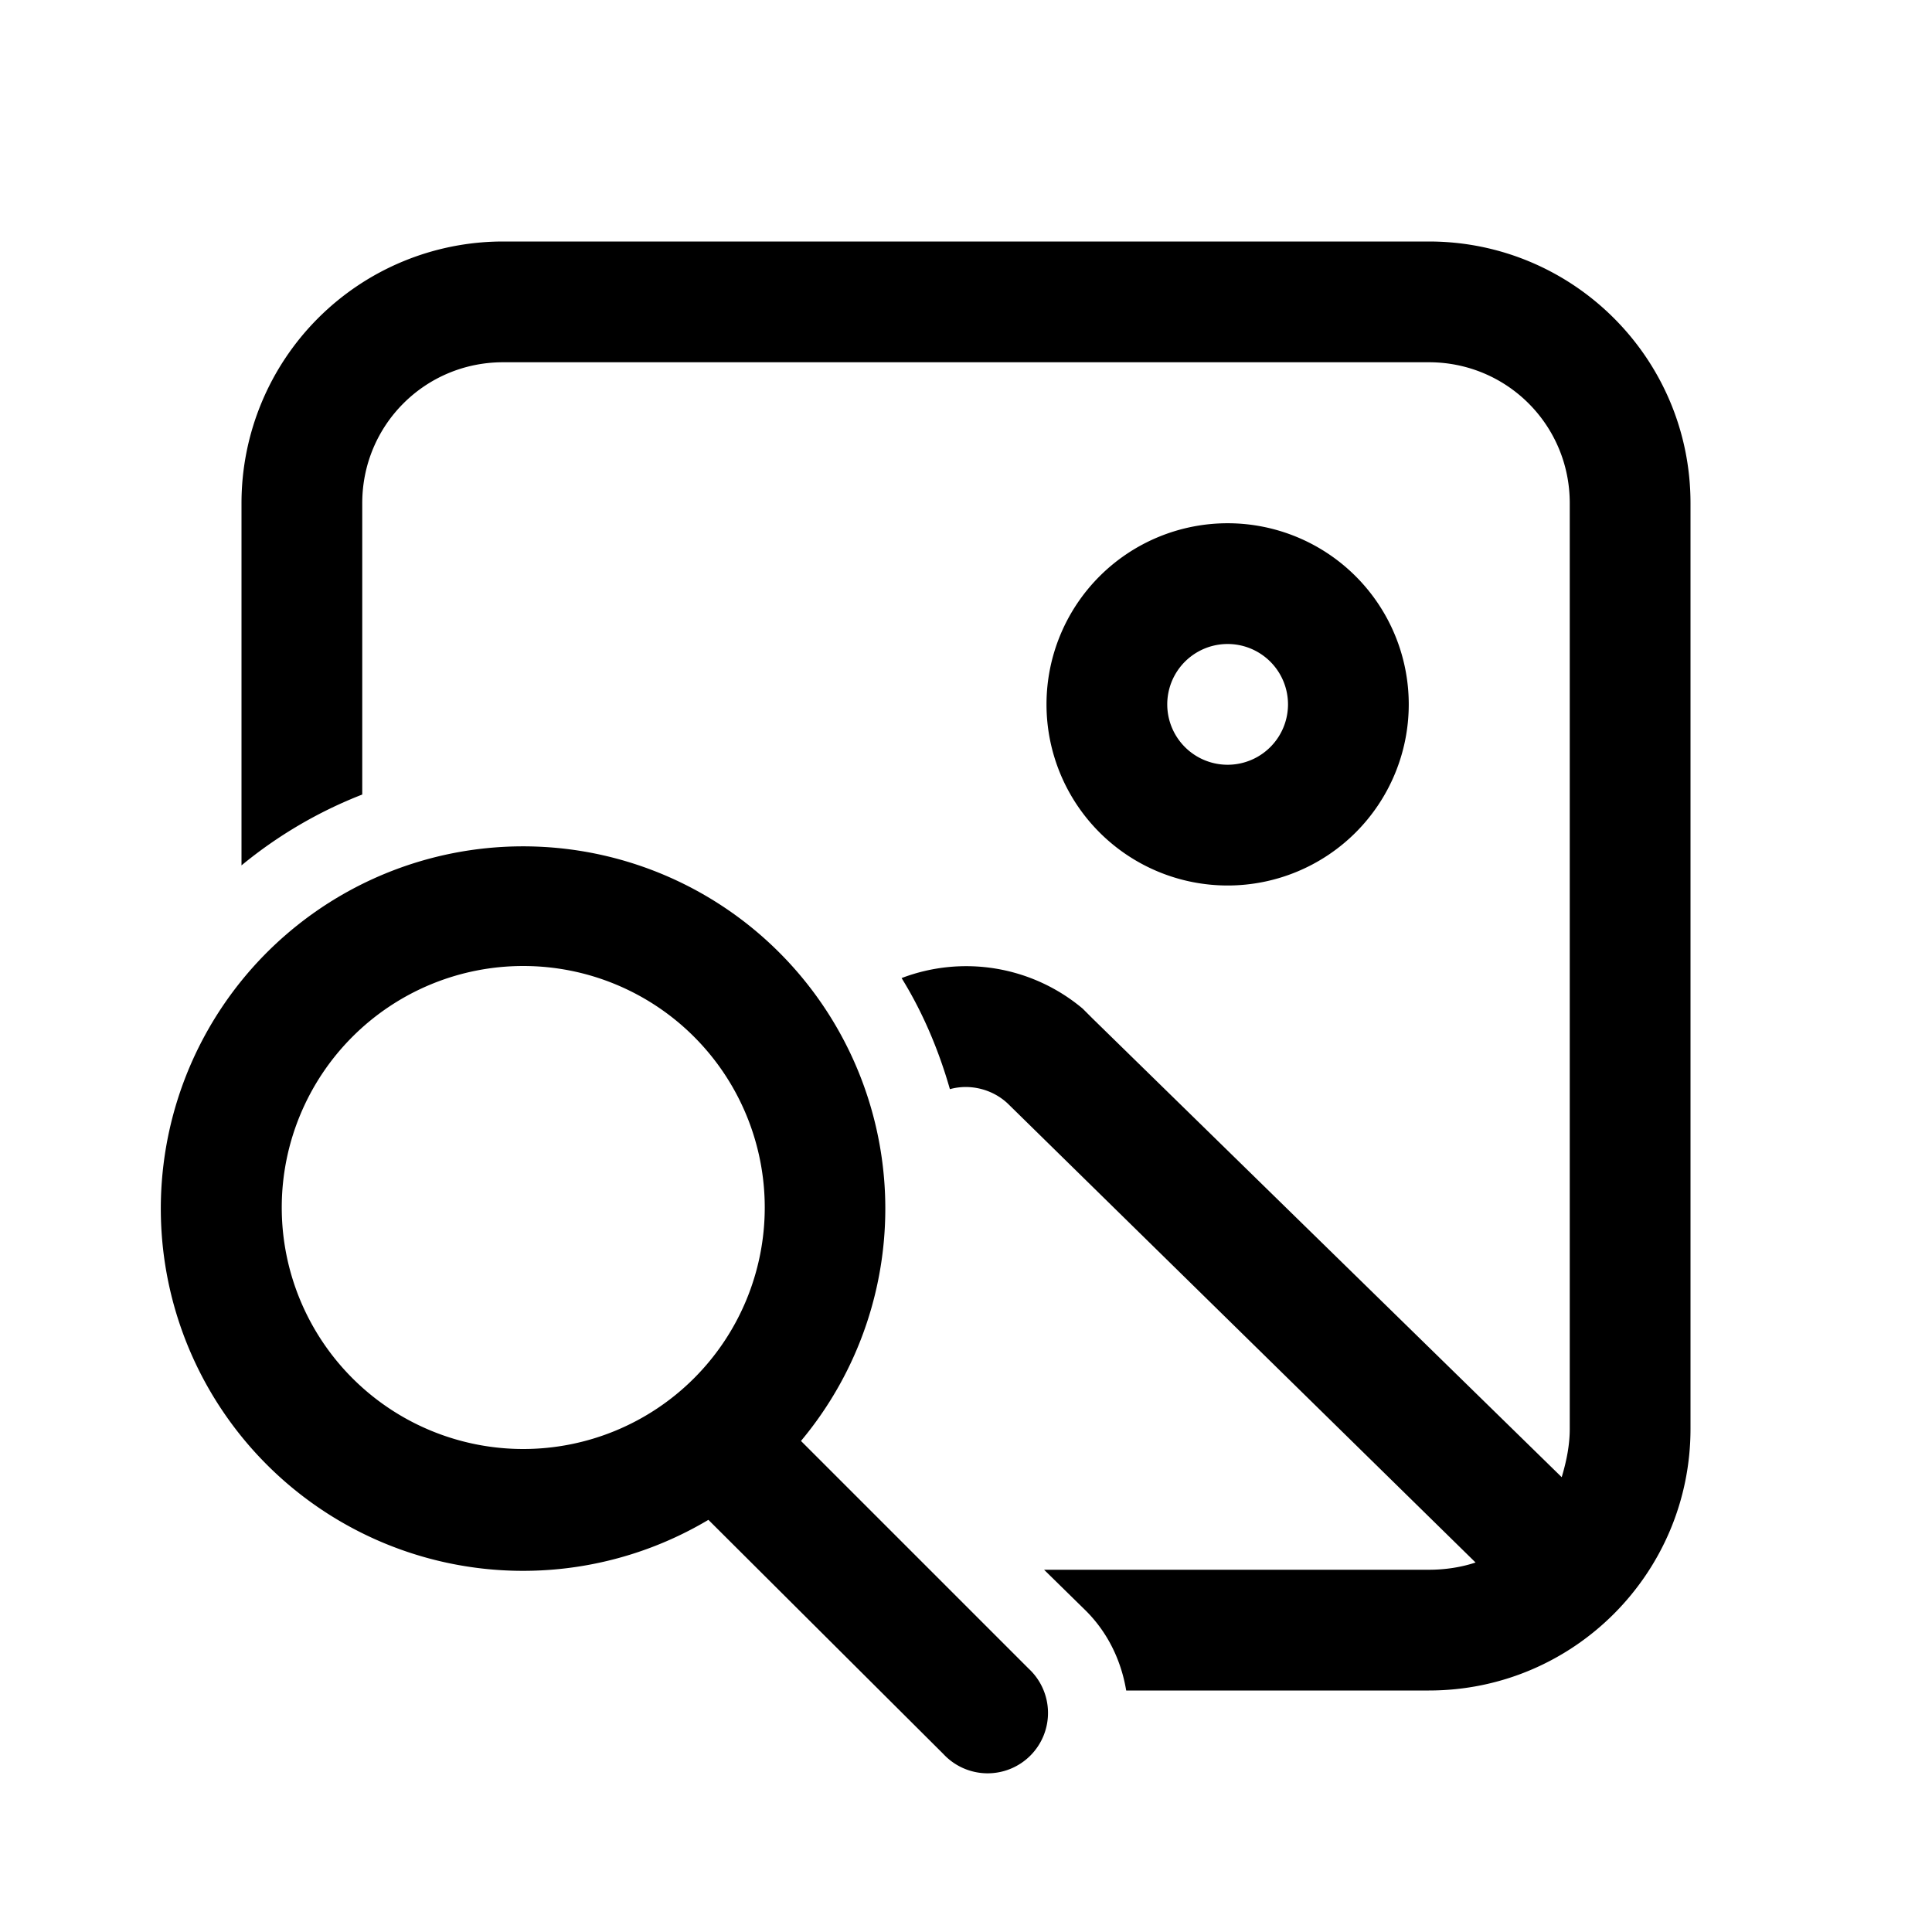 <svg width="24" height="24" viewBox="0 0 24 24" xmlns="http://www.w3.org/2000/svg"><path d="M21 6.25C21 4.45 19.54 3 17.75 3H6.25A3.25 3.25 0 0 0 3 6.25v4.5a5.5 5.5 0 0 1 1.5-.88V6.25c0-.97.78-1.75 1.75-1.75h11.5c.97 0 1.75.78 1.75 1.75v11.5c0 .2-.04.4-.1.6l-5.83-5.7-.12-.12a2.25 2.25 0 0 0-2.25-.38c.26.42.46.89.6 1.38.25-.07.53 0 .72.18l5.81 5.7c-.18.06-.38.09-.58.09h-4.78l.52.51c.28.28.44.63.5.99h3.76c1.8 0 3.25-1.46 3.25-3.25V6.25Zm-3.5 2.5a2.25 2.25 0 1 0-4.5 0 2.25 2.25 0 0 0 4.5 0Zm-3 0a.75.75 0 1 1 1.5 0 .75.75 0 0 1-1.5 0ZM9.95 17.9a4.5 4.5 0 1 0-1.15.98l2.92 2.91a.75.75 0 1 0 1.06-1.06l-2.83-2.83ZM6.5 18a3 3 0 1 1 0-6 3 3 0 0 1 0 6Z"/></svg>